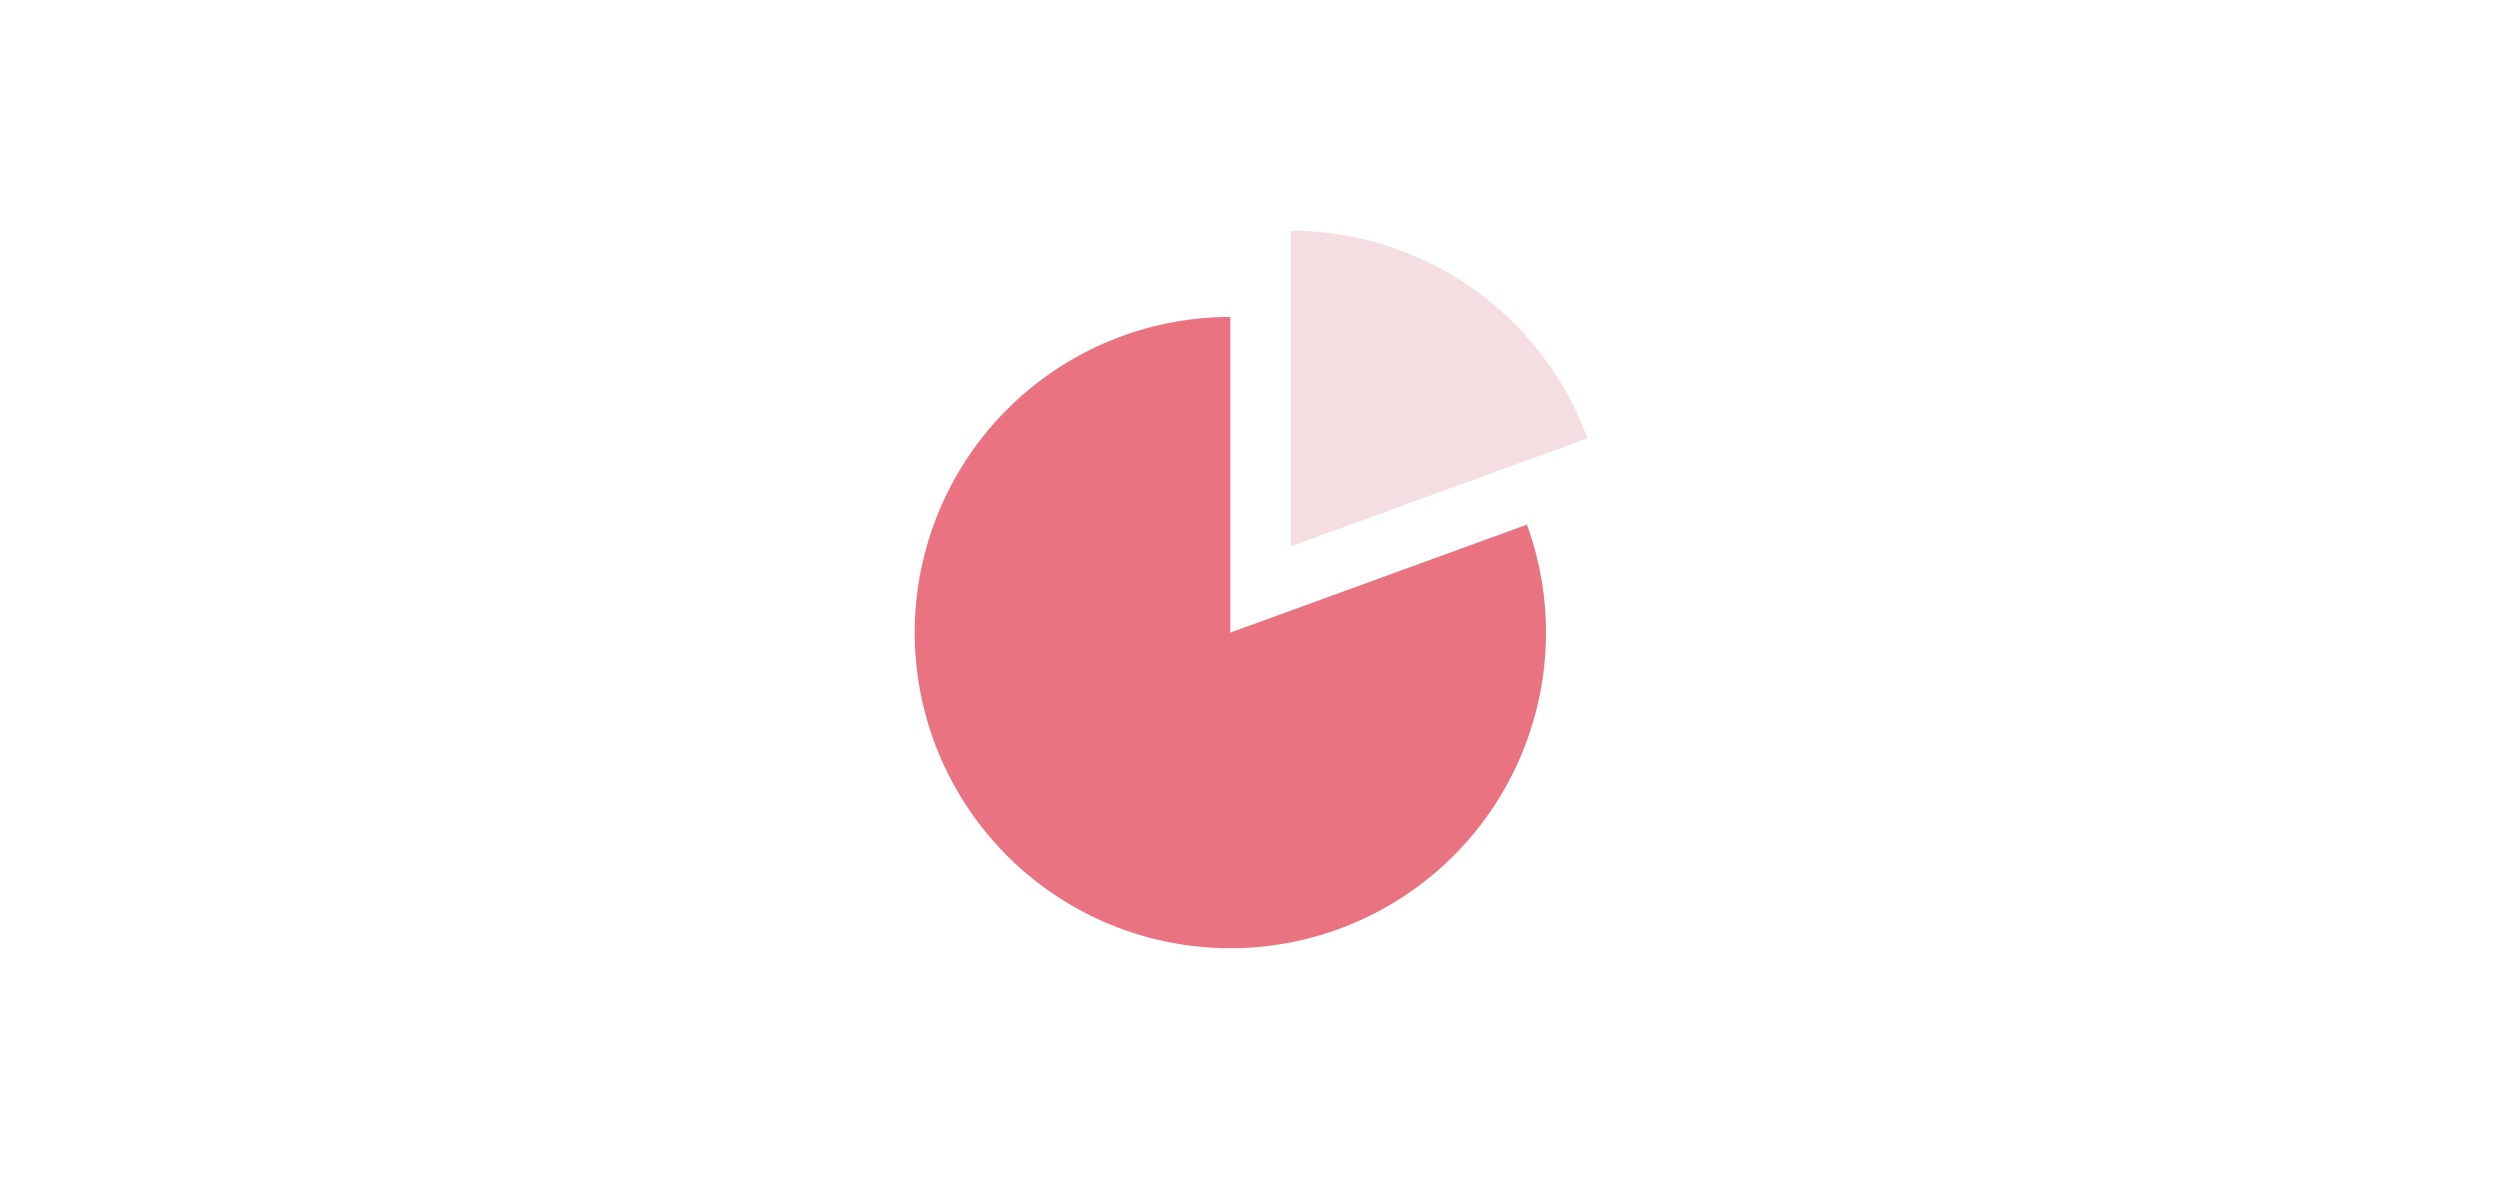 <svg xmlns="http://www.w3.org/2000/svg" width="943" height="445" viewBox="0 0 943 445">
  <g id="_3" data-name="3" transform="translate(10338 3749)">
    <rect id="長方形_1206" data-name="長方形 1206" width="943" height="445" transform="translate(-10338 -3749)" fill="#fff"/>
    <g id="円グラフのアイコン素材" transform="translate(-10009.016 -3662)">
      <path id="パス_1857" data-name="パス 1857" d="M284.344,0V119.066l111.9-40.727A119.274,119.274,0,0,0,284.344,0Z" transform="translate(-126.461)" fill="#f4dee1"/>
      <path id="パス_1858" data-name="パス 1858" d="M135.082,180.644V61.578a119.056,119.056,0,1,0,111.9,78.339Z" transform="translate(0 -29.021)" fill="#ea7381"/>
    </g>
  </g>
</svg>

